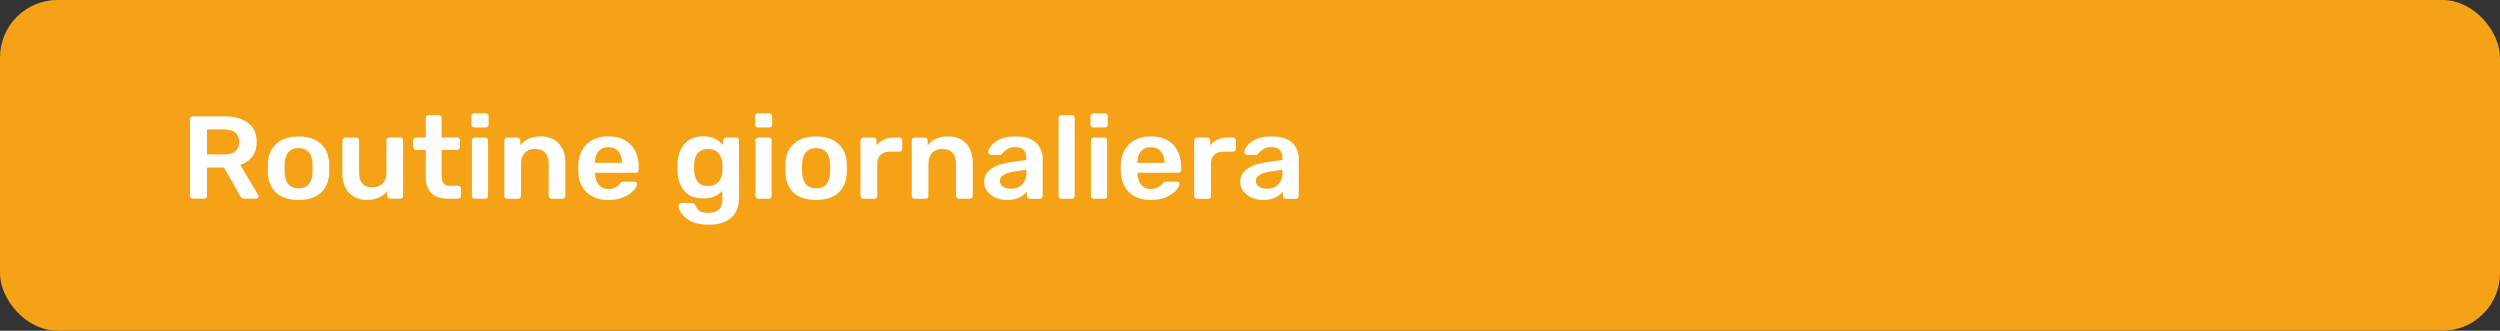 <?xml version="1.0" encoding="UTF-8"?> <svg xmlns="http://www.w3.org/2000/svg" id="Livello_1" data-name="Livello 1" viewBox="0 0 440.48 58.27"><rect x="0" y="0" width="440.48" height="58.27" fill="#333333" stroke="none"/><defs><style> .cls-1 { fill: #fff; } .cls-1, .cls-2 { stroke-width: 0px; } .cls-2 { fill: #f6a217; } </style></defs><rect class="cls-2" y="0" width="440.48" height="58.27" rx="10.13" ry="10.13"></rect><g><path class="cls-1" d="M33.62,34.88c-.1-.1-.15-.21-.15-.35v-13.51c0-.15.05-.28.14-.37.09-.1.22-.15.38-.15h5.6c1.76,0,3.14.39,4.14,1.18,1,.79,1.5,1.91,1.5,3.36,0,1.01-.26,1.86-.77,2.54s-1.22,1.18-2.13,1.48l3.16,5.29c.04.08.06.16.06.23,0,.12-.05.23-.14.31s-.2.12-.31.12h-1.97c-.23,0-.41-.05-.53-.15-.12-.1-.23-.23-.33-.42l-2.79-4.92h-3.01v4.98c0,.14-.05.26-.14.35-.09.1-.22.15-.38.15h-1.97c-.14,0-.27-.05-.37-.15ZM39.52,27.21c.87,0,1.52-.19,1.96-.56.44-.37.66-.91.66-1.62s-.22-1.25-.66-1.64c-.44-.39-1.09-.58-1.96-.58h-3.05v4.4h3.05Z"></path><path class="cls-1" d="M48.69,33.98c-.92-.84-1.42-1.98-1.49-3.43l-.02-.91.02-.91c.07-1.44.58-2.58,1.51-3.42s2.24-1.27,3.89-1.27,2.96.42,3.89,1.27,1.44,1.99,1.51,3.42c.01.17.02.47.02.91s0,.75-.02.91c-.07,1.45-.57,2.6-1.49,3.43-.92.84-2.23,1.25-3.92,1.25s-2.99-.42-3.92-1.25ZM54.38,32.49c.42-.46.65-1.14.69-2.04.01-.14.02-.41.02-.81s0-.67-.02-.81c-.04-.9-.27-1.58-.69-2.04-.42-.46-1.01-.7-1.77-.7s-1.36.23-1.77.7c-.42.46-.65,1.15-.69,2.04l-.02.81.02.81c.04.9.27,1.58.69,2.04.42.46,1.01.7,1.77.7s1.36-.23,1.77-.7Z"></path><path class="cls-1" d="M61.48,33.98c-.76-.84-1.15-1.97-1.15-3.41v-5.83c0-.14.05-.26.15-.35s.22-.15.37-.15h1.9c.16,0,.28.04.38.13.09.09.14.21.14.36v5.71c0,1.72.79,2.57,2.36,2.57.75,0,1.34-.23,1.79-.68.44-.46.66-1.09.66-1.89v-5.71c0-.14.05-.26.15-.35s.22-.15.37-.15h1.9c.16,0,.28.04.38.13.09.09.14.21.14.36v9.79c0,.14-.05.26-.14.35-.09.1-.22.15-.38.15h-1.75c-.14,0-.27-.05-.37-.15-.1-.1-.15-.21-.15-.35v-.85c-.81,1.04-2.01,1.56-3.61,1.56-1.33,0-2.37-.42-3.14-1.25Z"></path><path class="cls-1" d="M76,34.04c-.66-.66-.98-1.62-.98-2.9v-4.71h-1.71c-.14,0-.27-.05-.37-.16-.1-.1-.15-.22-.15-.36v-1.18c0-.14.05-.26.15-.35.1-.1.22-.15.37-.15h1.71v-3.44c0-.15.05-.27.15-.36.1-.09.22-.13.37-.13h1.75c.16,0,.29.04.38.13s.14.21.14.36v3.44h2.7c.16,0,.29.04.38.13.09.09.14.21.14.36v1.18c0,.15-.05.28-.15.37-.1.1-.22.15-.37.15h-2.7v4.5c0,.59.11,1.04.32,1.35.22.3.58.46,1.08.46h1.49c.14,0,.27.05.37.14.1.1.15.21.15.35v1.29c0,.14-.05.26-.14.35-.09.1-.22.15-.38.15h-1.75c-1.31,0-2.3-.33-2.95-.99Z"></path><path class="cls-1" d="M83.21,22.31c-.1-.1-.15-.21-.15-.35v-1.49c0-.14.05-.26.15-.35s.22-.15.37-.15h1.97c.14,0,.27.05.38.15s.16.21.16.35v1.49c0,.14-.05.26-.15.35-.1.1-.23.15-.39.15h-1.97c-.14,0-.27-.05-.37-.15ZM83.3,34.88c-.1-.1-.15-.21-.15-.35v-9.79c0-.14.05-.26.15-.35.1-.1.22-.15.37-.15h1.8c.16,0,.28.04.38.13.09.09.14.21.14.36v9.79c0,.14-.05.26-.14.35-.09.1-.22.15-.38.15h-1.8c-.14,0-.27-.05-.37-.15Z"></path><path class="cls-1" d="M89.01,34.88c-.1-.1-.15-.21-.15-.35v-9.79c0-.14.05-.26.15-.35.1-.1.22-.15.37-.15h1.77c.14,0,.27.05.37.15s.15.21.15.35v.85c.85-1.04,2.05-1.56,3.61-1.56,1.33,0,2.38.42,3.16,1.25.78.84,1.17,1.98,1.17,3.41v5.83c0,.14-.05.26-.14.35-.09.1-.22.15-.38.15h-1.9c-.14,0-.27-.05-.37-.15-.1-.1-.15-.21-.15-.35v-5.71c0-.82-.21-1.45-.62-1.9-.41-.45-1.01-.67-1.78-.67s-1.37.23-1.81.69c-.44.46-.66,1.09-.66,1.89v5.71c0,.14-.05.26-.14.35-.09.1-.22.15-.38.15h-1.9c-.14,0-.27-.05-.37-.15Z"></path><path class="cls-1" d="M103.38,33.9c-.94-.89-1.45-2.15-1.5-3.77l-.02-.52.02-.52c.07-1.58.58-2.82,1.52-3.71s2.21-1.35,3.8-1.35c1.7,0,3.02.5,3.95,1.49s1.39,2.32,1.39,3.98v.44c0,.14-.05.26-.15.35-.1.1-.23.15-.39.15h-7.18v.17c.03.76.25,1.4.66,1.92.41.52.98.78,1.7.78.85,0,1.54-.32,2.05-.95.13-.15.23-.25.31-.29.08-.04.2-.06.36-.06h1.86c.13,0,.24.04.33.11.09.08.14.17.14.28,0,.33-.21.72-.62,1.17s-1,.84-1.76,1.17c-.76.33-1.65.5-2.66.5-1.6,0-2.87-.45-3.82-1.34ZM109.6,28.7v-.06c0-.82-.21-1.47-.64-1.97-.43-.5-1.01-.75-1.76-.75s-1.33.25-1.75.75-.63,1.16-.63,1.97v.06h4.78Z"></path><path class="cls-1" d="M121.75,38.98c-.79-.41-1.36-.88-1.69-1.4-.33-.53-.5-.98-.5-1.35,0-.12.05-.24.16-.33.11-.1.23-.14.36-.14h1.88c.13,0,.24.03.33.09.09.06.17.18.23.34.14.37.38.69.7.94.33.26.83.38,1.53.38.87,0,1.5-.19,1.91-.56.41-.37.62-1.02.62-1.93v-1.41c-.79.9-1.9,1.35-3.33,1.35-1.5,0-2.63-.44-3.38-1.33-.76-.88-1.16-2.08-1.22-3.57l-.02-.56.02-.56c.06-1.47.47-2.65,1.23-3.56s1.89-1.36,3.37-1.36c.76,0,1.43.14,2.01.42.58.28,1.06.66,1.45,1.14v-.83c0-.15.05-.28.15-.37s.22-.15.37-.15h1.75c.14,0,.27.05.37.16.1.1.15.22.15.36l.02,10c0,1.54-.45,2.72-1.34,3.57-.89.84-2.24,1.27-4.02,1.27-1.28,0-2.32-.2-3.12-.61ZM126.61,32.02c.41-.5.64-1.11.68-1.83.01-.11.02-.34.02-.68s0-.55-.02-.66c-.04-.73-.27-1.35-.68-1.85-.41-.5-1.03-.75-1.85-.75-1.56,0-2.38.92-2.47,2.76l-.02.5c0,.98.18,1.77.55,2.37.37.59,1.01.89,1.94.89.82,0,1.44-.25,1.85-.75Z"></path><path class="cls-1" d="M133.17,22.31c-.1-.1-.15-.21-.15-.35v-1.49c0-.14.05-.26.15-.35s.22-.15.37-.15h1.97c.14,0,.27.05.38.15s.16.21.16.35v1.49c0,.14-.05.26-.15.35-.1.1-.23.15-.39.15h-1.97c-.14,0-.27-.05-.37-.15ZM133.26,34.88c-.1-.1-.15-.21-.15-.35v-9.79c0-.14.05-.26.15-.35.1-.1.22-.15.37-.15h1.8c.16,0,.28.04.38.13.09.09.14.21.14.36v9.79c0,.14-.05.26-.14.35-.09.1-.22.15-.38.15h-1.8c-.14,0-.27-.05-.37-.15Z"></path><path class="cls-1" d="M139.88,33.98c-.92-.84-1.42-1.98-1.49-3.43l-.02-.91.02-.91c.07-1.44.58-2.58,1.51-3.42s2.24-1.27,3.89-1.27,2.96.42,3.89,1.27,1.44,1.99,1.51,3.42c.01.17.02.47.02.91s0,.75-.02.91c-.07,1.45-.57,2.6-1.49,3.43-.92.84-2.23,1.25-3.92,1.25s-2.99-.42-3.92-1.25ZM145.57,32.49c.42-.46.65-1.14.69-2.04.01-.14.02-.41.02-.81s0-.67-.02-.81c-.04-.9-.27-1.58-.69-2.04-.42-.46-1.01-.7-1.77-.7s-1.36.23-1.77.7c-.42.46-.65,1.15-.69,2.04l-.02.81.02.81c.04.9.27,1.58.69,2.04.42.46,1.01.7,1.77.7s1.36-.23,1.77-.7Z"></path><path class="cls-1" d="M151.77,34.88c-.1-.1-.15-.21-.15-.35v-9.77c0-.14.05-.26.15-.36.1-.1.22-.16.37-.16h1.75c.16,0,.29.05.39.15s.15.22.15.37v.85c.35-.44.78-.78,1.31-1.02.53-.23,1.13-.35,1.81-.35h.89c.16,0,.29.04.38.13.09.09.14.21.14.36v1.49c0,.14-.05.26-.14.35-.09.1-.22.15-.38.15h-1.69c-.68,0-1.21.19-1.6.56-.39.37-.58.89-.58,1.54v5.71c0,.14-.05.26-.15.35-.1.1-.23.15-.39.15h-1.88c-.14,0-.27-.05-.37-.15Z"></path><path class="cls-1" d="M160.79,34.88c-.1-.1-.15-.21-.15-.35v-9.79c0-.14.05-.26.15-.35.1-.1.22-.15.37-.15h1.77c.14,0,.27.05.37.15s.15.21.15.35v.85c.85-1.04,2.05-1.56,3.61-1.56,1.33,0,2.38.42,3.16,1.25.78.84,1.17,1.98,1.17,3.41v5.83c0,.14-.05.26-.14.35-.09.1-.22.15-.38.15h-1.9c-.14,0-.27-.05-.37-.15-.1-.1-.15-.21-.15-.35v-5.71c0-.82-.21-1.45-.62-1.9-.41-.45-1.01-.67-1.78-.67s-1.37.23-1.81.69c-.44.46-.66,1.09-.66,1.89v5.71c0,.14-.05.26-.14.35-.09.1-.22.15-.38.15h-1.9c-.14,0-.27-.05-.37-.15Z"></path><path class="cls-1" d="M175.38,34.81c-.61-.28-1.1-.67-1.45-1.15s-.53-1.02-.53-1.6c0-.94.4-1.7,1.19-2.28s1.88-.98,3.27-1.18l2.96-.42v-.44c0-.61-.16-1.06-.48-1.37s-.83-.46-1.54-.46c-.48,0-.86.09-1.16.26-.3.17-.53.34-.7.51-.17.18-.29.3-.35.35-.06.17-.17.25-.33.25h-1.67c-.13,0-.24-.04-.33-.12s-.14-.19-.14-.33c.01-.35.19-.74.53-1.18.34-.44.86-.82,1.57-1.14.71-.32,1.57-.48,2.6-.48,1.7,0,2.94.37,3.72,1.1.78.73,1.17,1.69,1.17,2.88v6.52c0,.14-.05.26-.14.35-.09.1-.22.15-.38.15h-1.75c-.14,0-.27-.05-.37-.15-.1-.1-.15-.21-.15-.35v-.81c-.32.44-.77.81-1.35,1.09s-1.31.42-2.17.42c-.74,0-1.41-.14-2.02-.42ZM180.09,32.52c.5-.5.76-1.22.76-2.18v-.44l-2.16.33c-.84.12-1.47.33-1.89.6-.43.28-.64.62-.64,1.02,0,.44.19.79.58,1.04.39.25.86.37,1.41.37.79,0,1.44-.25,1.95-.75Z"></path><path class="cls-1" d="M186.66,34.88c-.1-.1-.15-.21-.15-.35v-13.74c0-.15.05-.27.15-.36.1-.09.22-.13.37-.13h1.8c.16,0,.28.04.38.13s.14.21.14.36v13.74c0,.14-.05.26-.14.35-.09.1-.22.15-.38.15h-1.8c-.14,0-.27-.05-.37-.15Z"></path><path class="cls-1" d="M192.29,22.31c-.1-.1-.15-.21-.15-.35v-1.49c0-.14.05-.26.15-.35s.22-.15.37-.15h1.97c.14,0,.27.05.38.15s.16.21.16.35v1.49c0,.14-.05.26-.15.35-.1.1-.23.15-.39.15h-1.97c-.14,0-.27-.05-.37-.15ZM192.37,34.88c-.1-.1-.15-.21-.15-.35v-9.79c0-.14.05-.26.15-.35.1-.1.22-.15.37-.15h1.8c.16,0,.28.04.38.13.09.09.14.21.14.36v9.79c0,.14-.05.26-.14.35-.09.1-.22.15-.38.15h-1.8c-.14,0-.27-.05-.37-.15Z"></path><path class="cls-1" d="M198.96,33.9c-.94-.89-1.45-2.15-1.5-3.77l-.02-.52.02-.52c.07-1.58.58-2.82,1.52-3.71s2.21-1.35,3.8-1.35c1.7,0,3.02.5,3.95,1.49s1.39,2.32,1.39,3.98v.44c0,.14-.05.26-.15.35-.1.1-.23.15-.39.15h-7.18v.17c.03.76.25,1.4.66,1.92.41.52.98.78,1.7.78.85,0,1.54-.32,2.05-.95.13-.15.23-.25.31-.29.08-.04.2-.06.36-.06h1.86c.13,0,.24.04.33.11.09.08.14.17.14.28,0,.33-.21.72-.62,1.17s-1,.84-1.76,1.17c-.76.33-1.65.5-2.66.5-1.6,0-2.87-.45-3.82-1.34ZM205.18,28.7v-.06c0-.82-.21-1.47-.64-1.97-.43-.5-1.01-.75-1.76-.75s-1.33.25-1.75.75-.63,1.16-.63,1.97v.06h4.78Z"></path><path class="cls-1" d="M210.56,34.88c-.1-.1-.15-.21-.15-.35v-9.77c0-.14.05-.26.15-.36.1-.1.22-.16.37-.16h1.75c.16,0,.29.05.39.15s.15.22.15.37v.85c.35-.44.78-.78,1.31-1.02.53-.23,1.13-.35,1.81-.35h.89c.16,0,.29.04.38.13.09.09.14.21.14.36v1.49c0,.14-.05.26-.14.35-.09.1-.22.15-.38.15h-1.69c-.68,0-1.21.19-1.6.56-.39.37-.58.89-.58,1.54v5.71c0,.14-.05.26-.15.35-.1.1-.23.15-.39.15h-1.88c-.14,0-.27-.05-.37-.15Z"></path><path class="cls-1" d="M220.5,34.81c-.61-.28-1.1-.67-1.45-1.15s-.53-1.02-.53-1.6c0-.94.4-1.7,1.19-2.28s1.88-.98,3.27-1.18l2.96-.42v-.44c0-.61-.16-1.06-.48-1.37s-.83-.46-1.54-.46c-.48,0-.86.09-1.16.26-.3.17-.53.34-.7.51-.17.18-.29.3-.35.35-.06.17-.17.25-.33.25h-1.67c-.13,0-.24-.04-.33-.12s-.14-.19-.14-.33c.01-.35.19-.74.53-1.18.34-.44.86-.82,1.57-1.14.71-.32,1.57-.48,2.6-.48,1.7,0,2.94.37,3.72,1.1.78.73,1.17,1.69,1.17,2.88v6.52c0,.14-.05.26-.14.35-.09.1-.22.15-.38.15h-1.75c-.14,0-.27-.05-.37-.15-.1-.1-.15-.21-.15-.35v-.81c-.32.44-.77.81-1.35,1.09s-1.31.42-2.17.42c-.74,0-1.41-.14-2.02-.42ZM225.2,32.52c.5-.5.76-1.22.76-2.18v-.44l-2.16.33c-.84.12-1.47.33-1.89.6-.43.28-.64.62-.64,1.02,0,.44.19.79.58,1.04.39.25.86.37,1.41.37.79,0,1.44-.25,1.95-.75Z"></path></g></svg> 